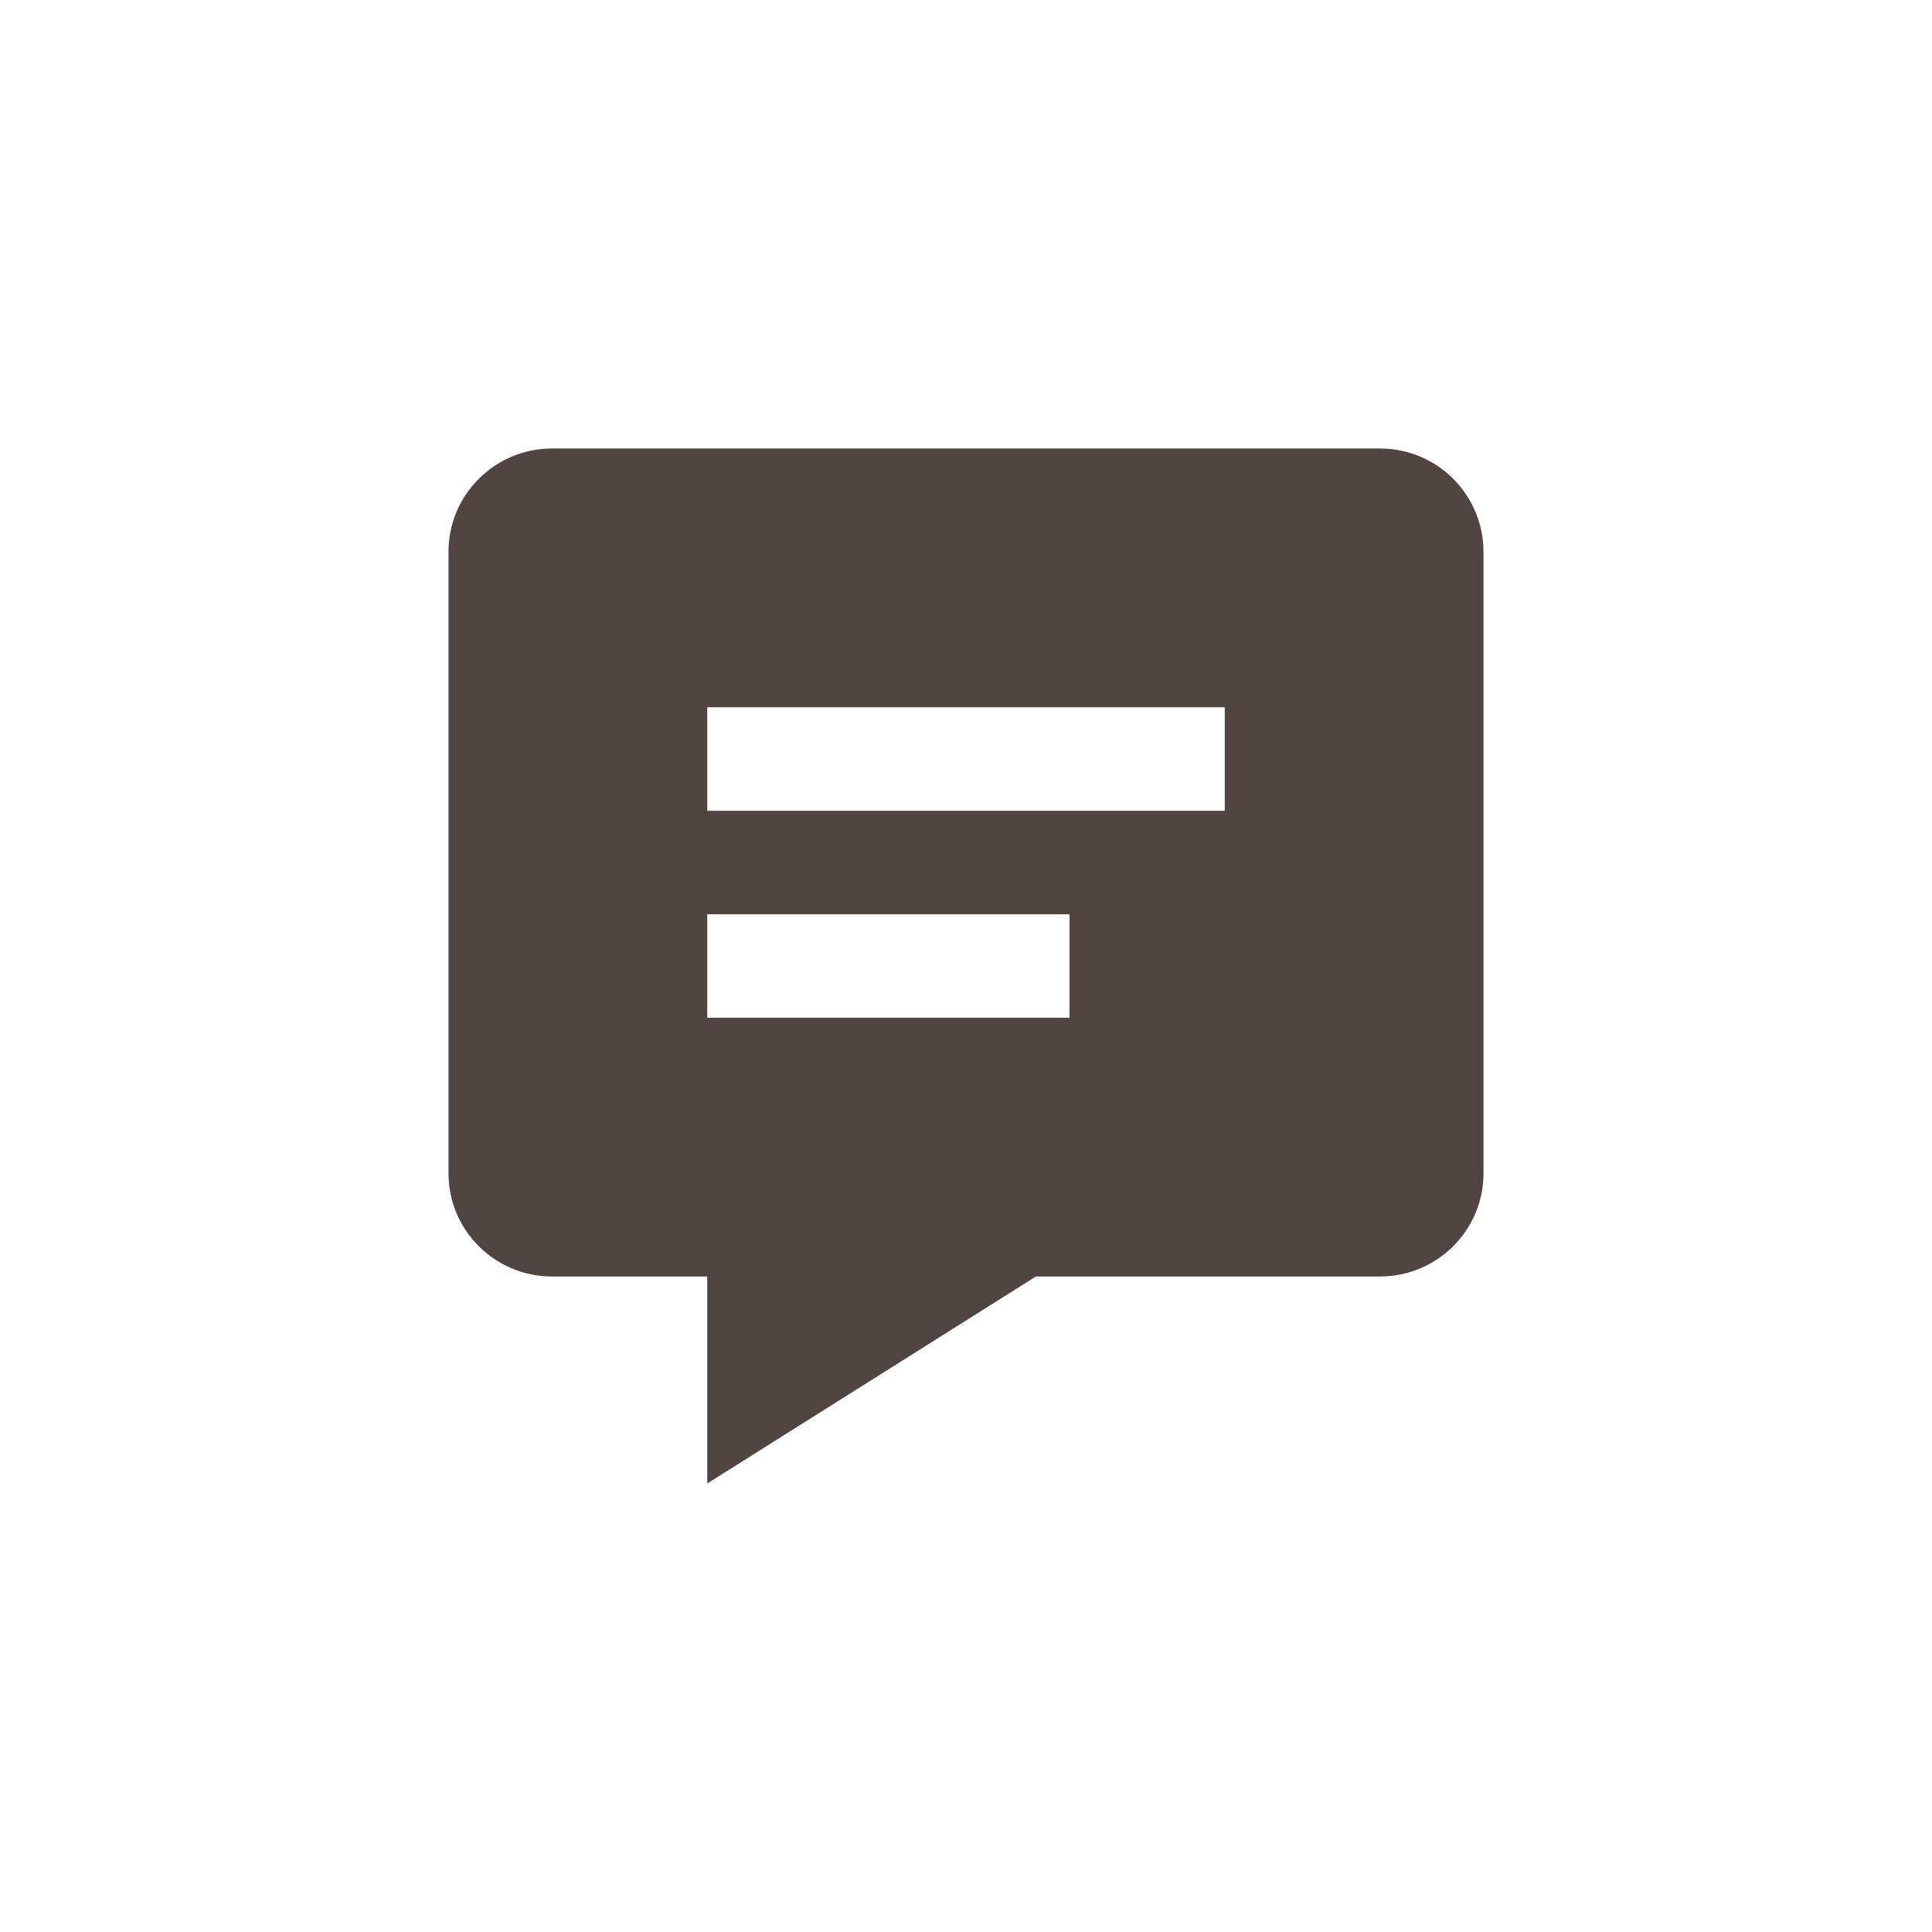 <svg width="56" height="56" viewBox="0 0 56 56" fill="none" xmlns="http://www.w3.org/2000/svg">
<path d="M40 13H16C14.345 13 13 14.341 13 15.988V34.012C13 35.659 14.345 37 16 37H20.5V43L30.026 37H40C41.654 37 43 35.659 43 34.012V15.988C42.998 15.194 42.68 14.434 42.118 13.874C41.556 13.313 40.794 12.999 40 13ZM31 29.5H20.5V26.5H31V29.5ZM35.5 23.5H20.5V20.5H35.5V23.5Z" fill="#504543"/>
</svg>
